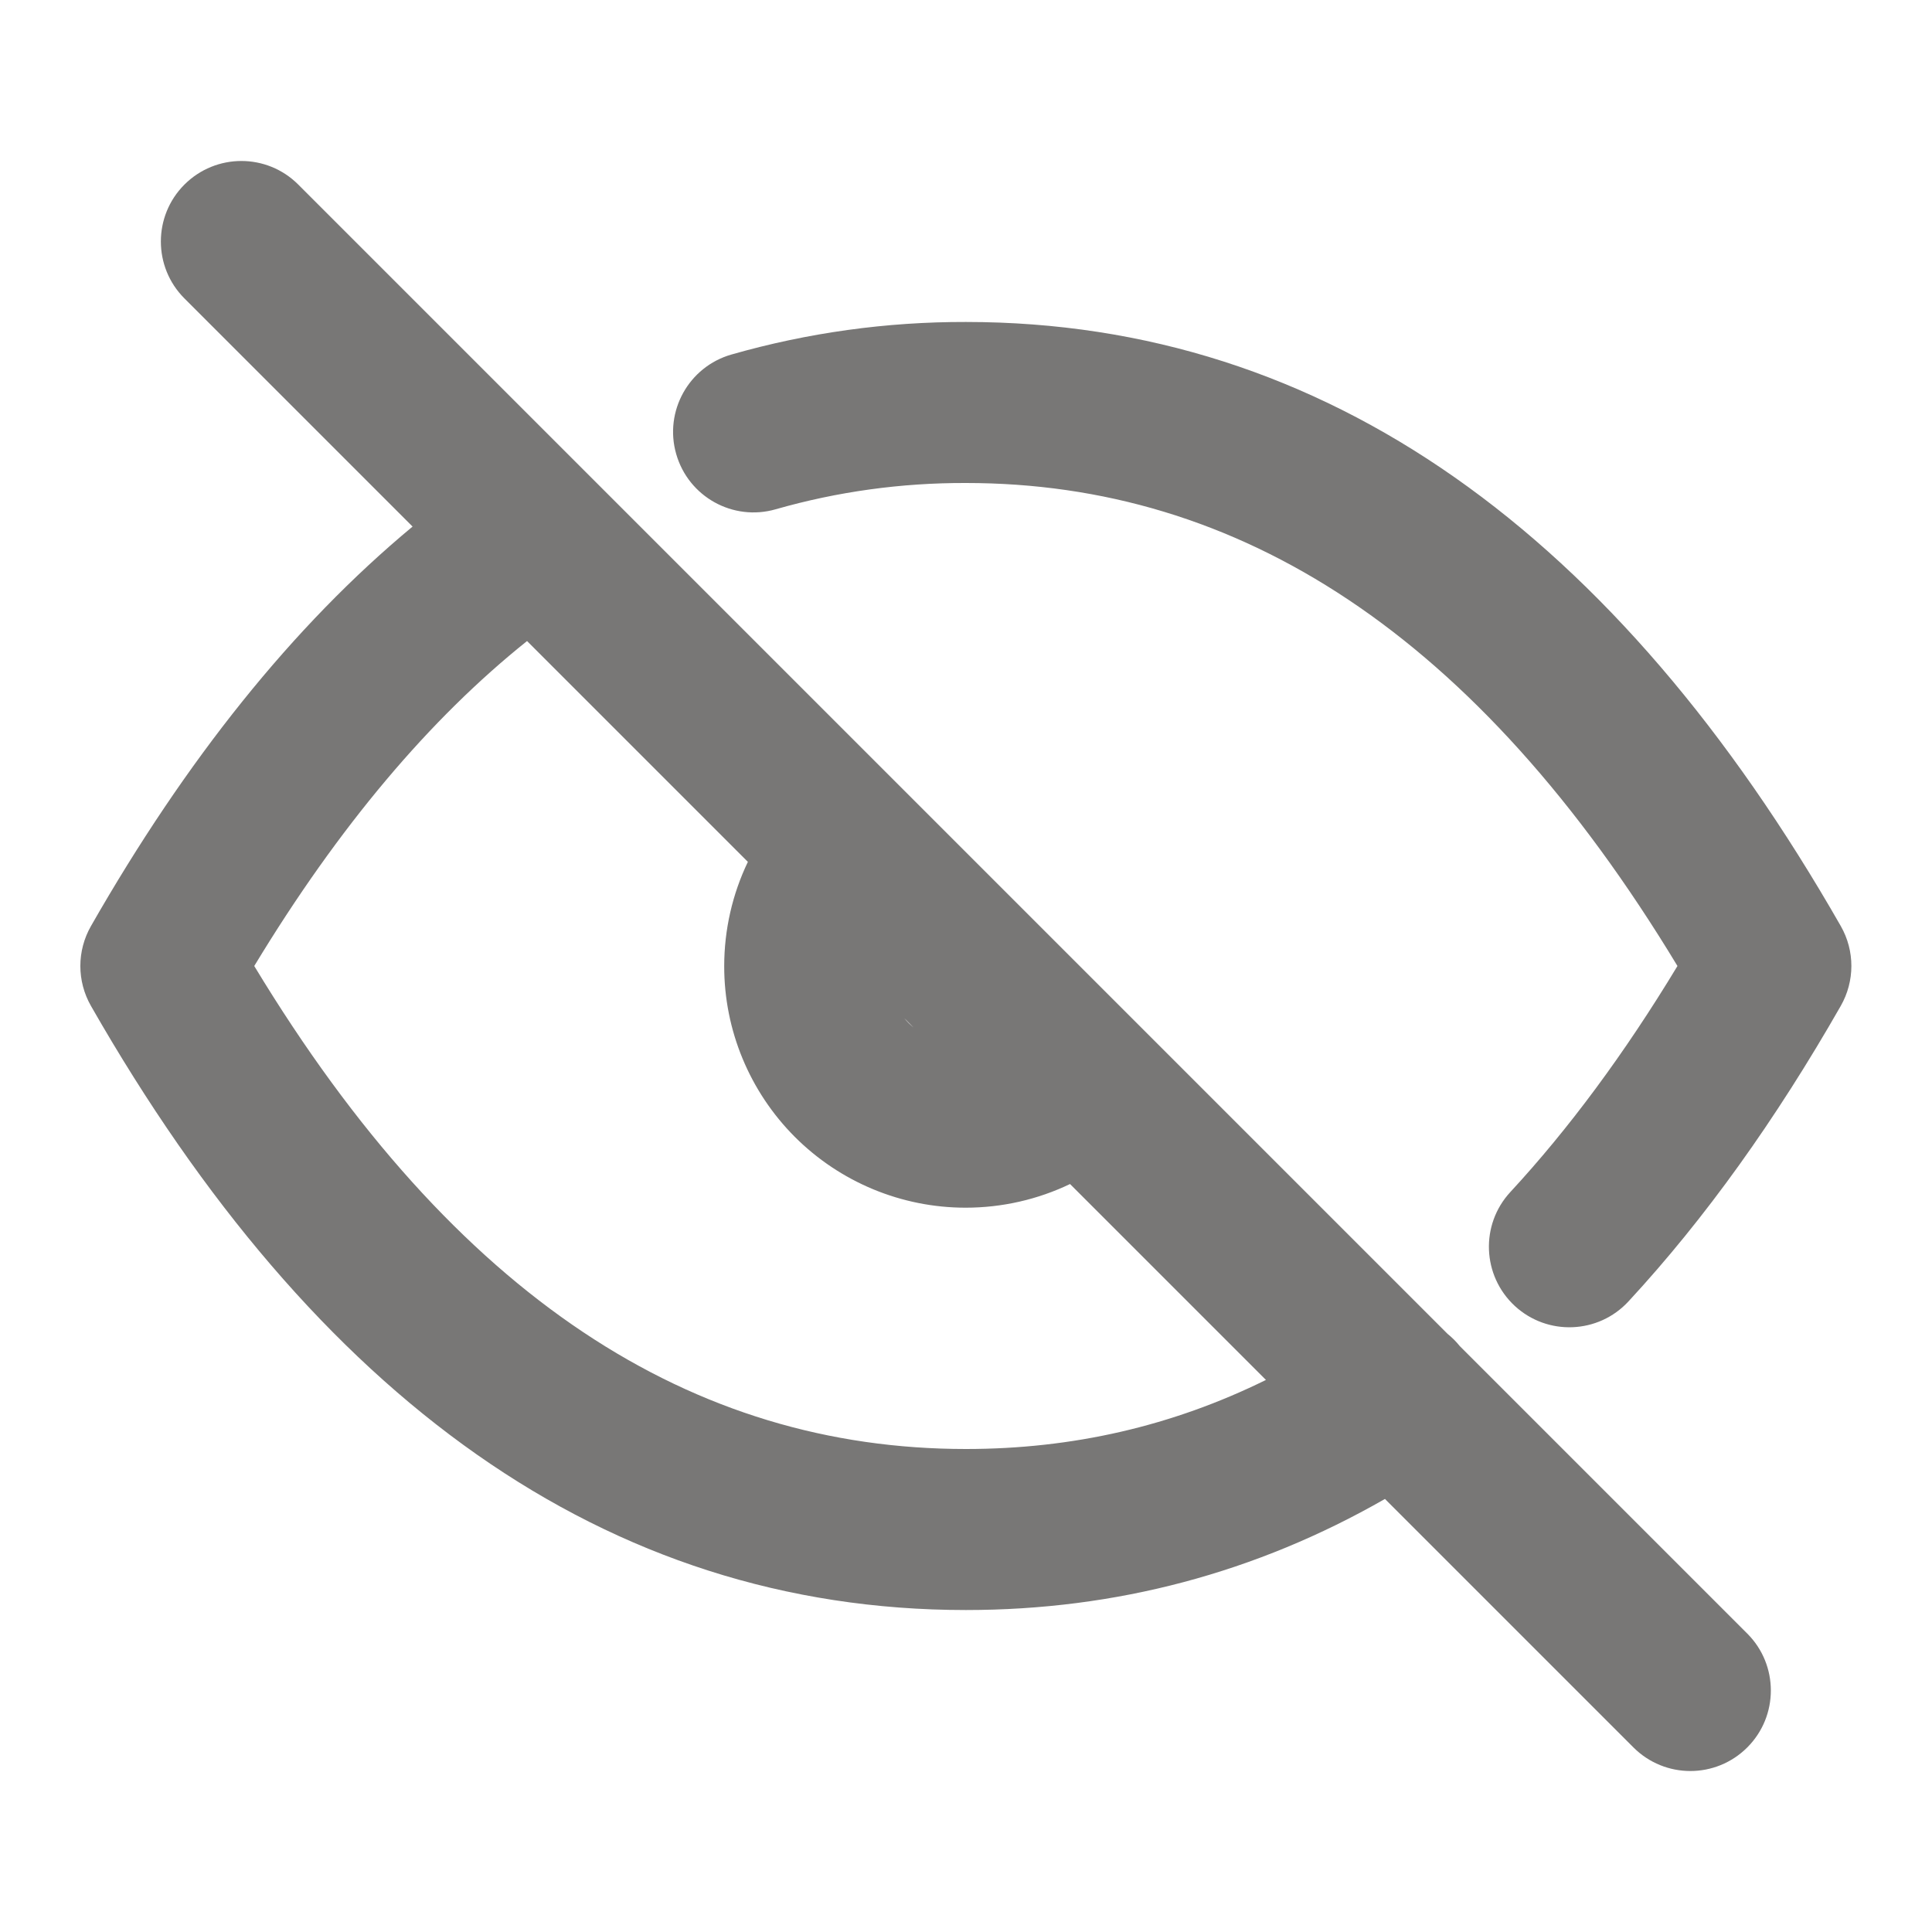 <svg width="20" height="20" viewBox="0 0 20 20" fill="none" xmlns="http://www.w3.org/2000/svg">
<path fill-rule="evenodd" clip-rule="evenodd" d="M1.909 1.911C2.235 1.585 2.763 1.585 3.088 1.911L14.985 13.808C15.031 13.845 15.073 13.887 15.111 13.934L18.088 16.911C18.413 17.236 18.413 17.764 18.088 18.089C17.762 18.415 17.235 18.415 16.909 18.089L14.337 15.517C13.003 16.281 11.553 16.667 9.999 16.667C6.265 16.667 3.255 14.461 0.942 10.414C0.795 10.157 0.795 9.843 0.942 9.586C1.923 7.869 3.03 6.481 4.271 5.451L1.909 3.089C1.584 2.764 1.584 2.236 1.909 1.911ZM5.456 6.636C4.453 7.438 3.509 8.551 2.632 10C4.714 13.442 7.176 15 9.999 15C11.103 15 12.135 14.763 13.105 14.285L11.077 12.257C10.743 12.417 10.374 12.502 9.996 12.502C9.333 12.502 8.697 12.238 8.228 11.769C7.76 11.3 7.496 10.664 7.497 10.001C7.497 9.624 7.582 9.255 7.742 8.922L5.456 6.636ZM9.362 10.541C9.376 10.559 9.391 10.575 9.407 10.591C9.423 10.607 9.44 10.622 9.457 10.637L9.362 10.541ZM9.996 5C9.331 4.998 8.669 5.089 8.03 5.272C7.588 5.399 7.127 5.143 7 4.7C6.873 4.258 7.13 3.796 7.572 3.67C8.362 3.444 9.179 3.331 10 3.333C13.733 3.334 16.743 5.54 19.056 9.587C19.202 9.843 19.202 10.157 19.055 10.414C18.382 11.592 17.651 12.615 16.858 13.472C16.546 13.81 16.019 13.831 15.681 13.519C15.343 13.206 15.322 12.679 15.634 12.341C16.237 11.689 16.815 10.91 17.365 10C15.284 6.558 12.821 5 9.999 5L9.996 5Z" fill="#787776"/>
</svg>
